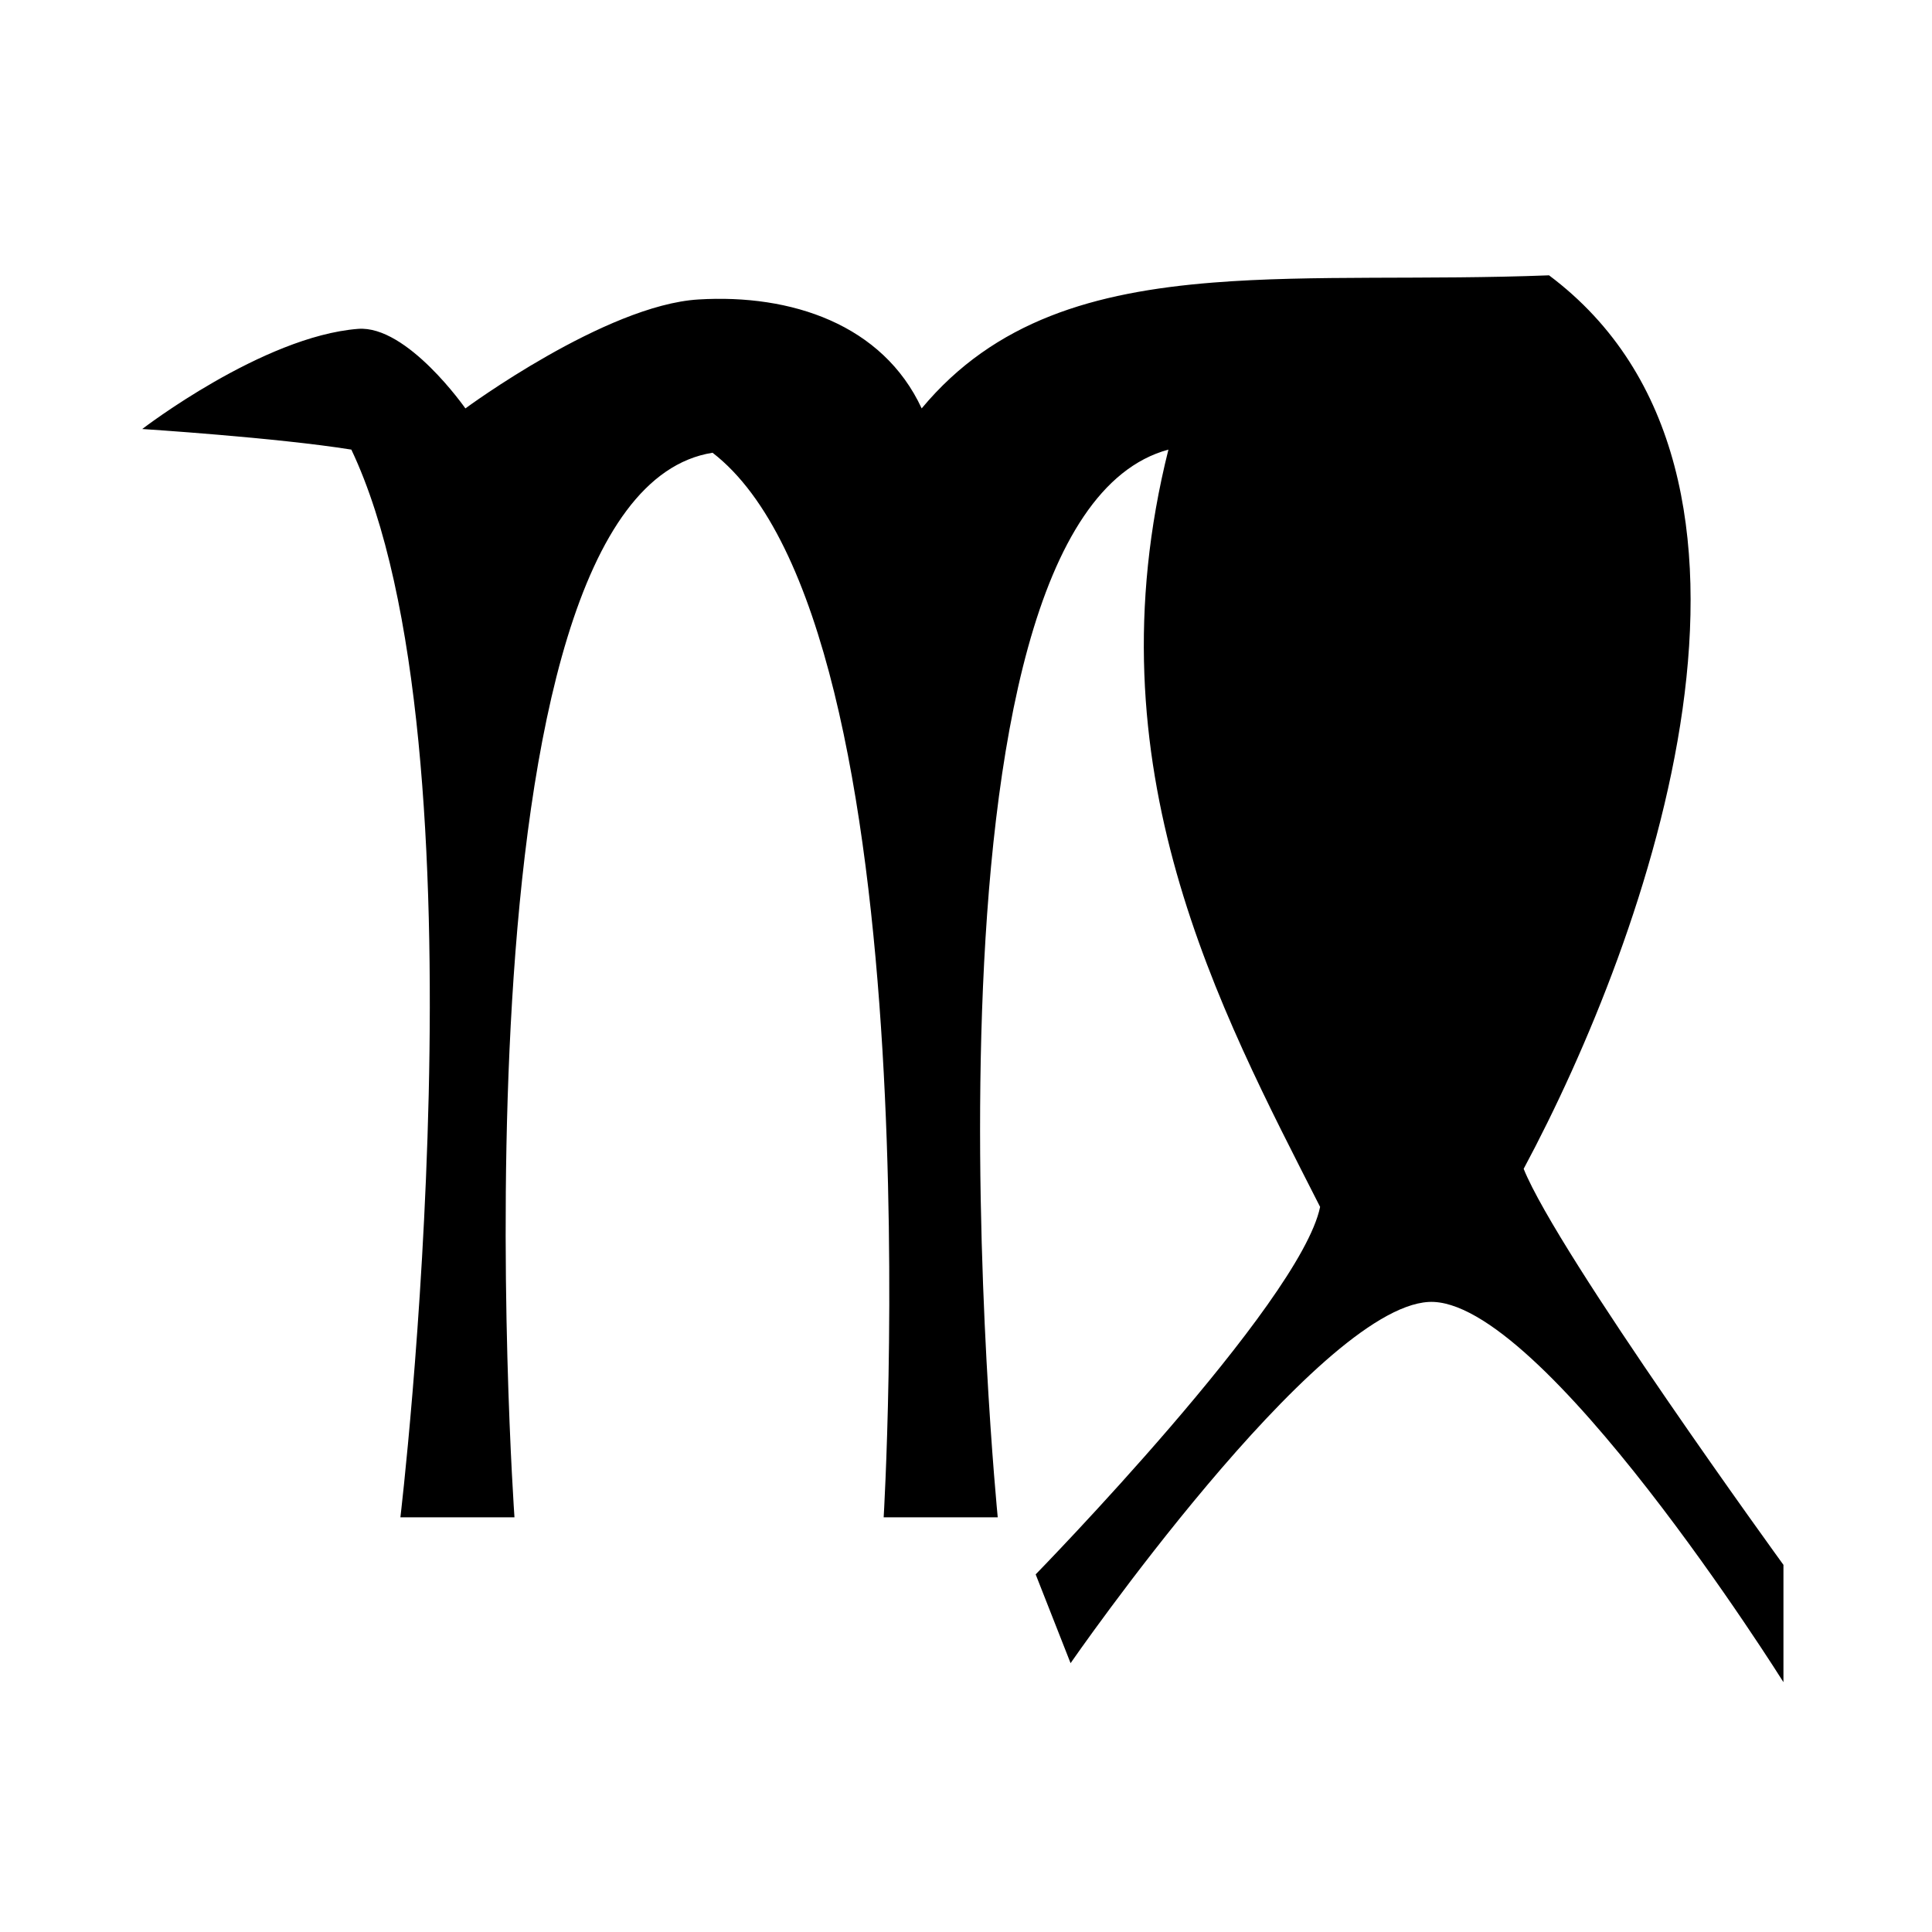 <?xml version="1.0" encoding="UTF-8"?>
<!-- Uploaded to: ICON Repo, www.svgrepo.com, Generator: ICON Repo Mixer Tools -->
<svg fill="#000000" width="800px" height="800px" version="1.1" viewBox="144 144 512 512" xmlns="http://www.w3.org/2000/svg">
 <g>
  <path d="m267.34 252.23s37.105-27.371 61.742-28.867c24.637-1.496 48.844 6.625 59.172 28.867 19.355-23.27 45.715-30.84 77.234-33.348 26.414-2.106 56.453-0.656 89.023-1.918 70.23 52.648 26.375 175.02-6.727 236.79 9.172 22.723 68.848 104.95 68.848 104.95v31.086s-64.211-102.43-94.035-100.76c-29.824 1.664-94.883 95.723-94.883 95.723l-9.25-23.527s70.113-71.793 75.379-97.387c-26.703-52.547-61.305-116.46-40.199-200.69-71.391 19.293-45.234 282.96-45.234 282.96h-30.23s14.258-236.14-45.344-282.13c-71.691 11.387-52.496 282.13-52.496 282.13h-30.23s24.336-204.27-13-282.96c-19.801-3.176-55.418-5.457-55.418-5.457s31.93-24.562 57.184-26.539c13.047-1.027 28.465 21.09 28.465 21.09z"/>
  <path d="m524.29 423.53c-35.117-27.258-55.797-111.4-35.492-163.39 99.098-21.414 59.875 123.54 35.492 163.39z"/>
 </g>
</svg>